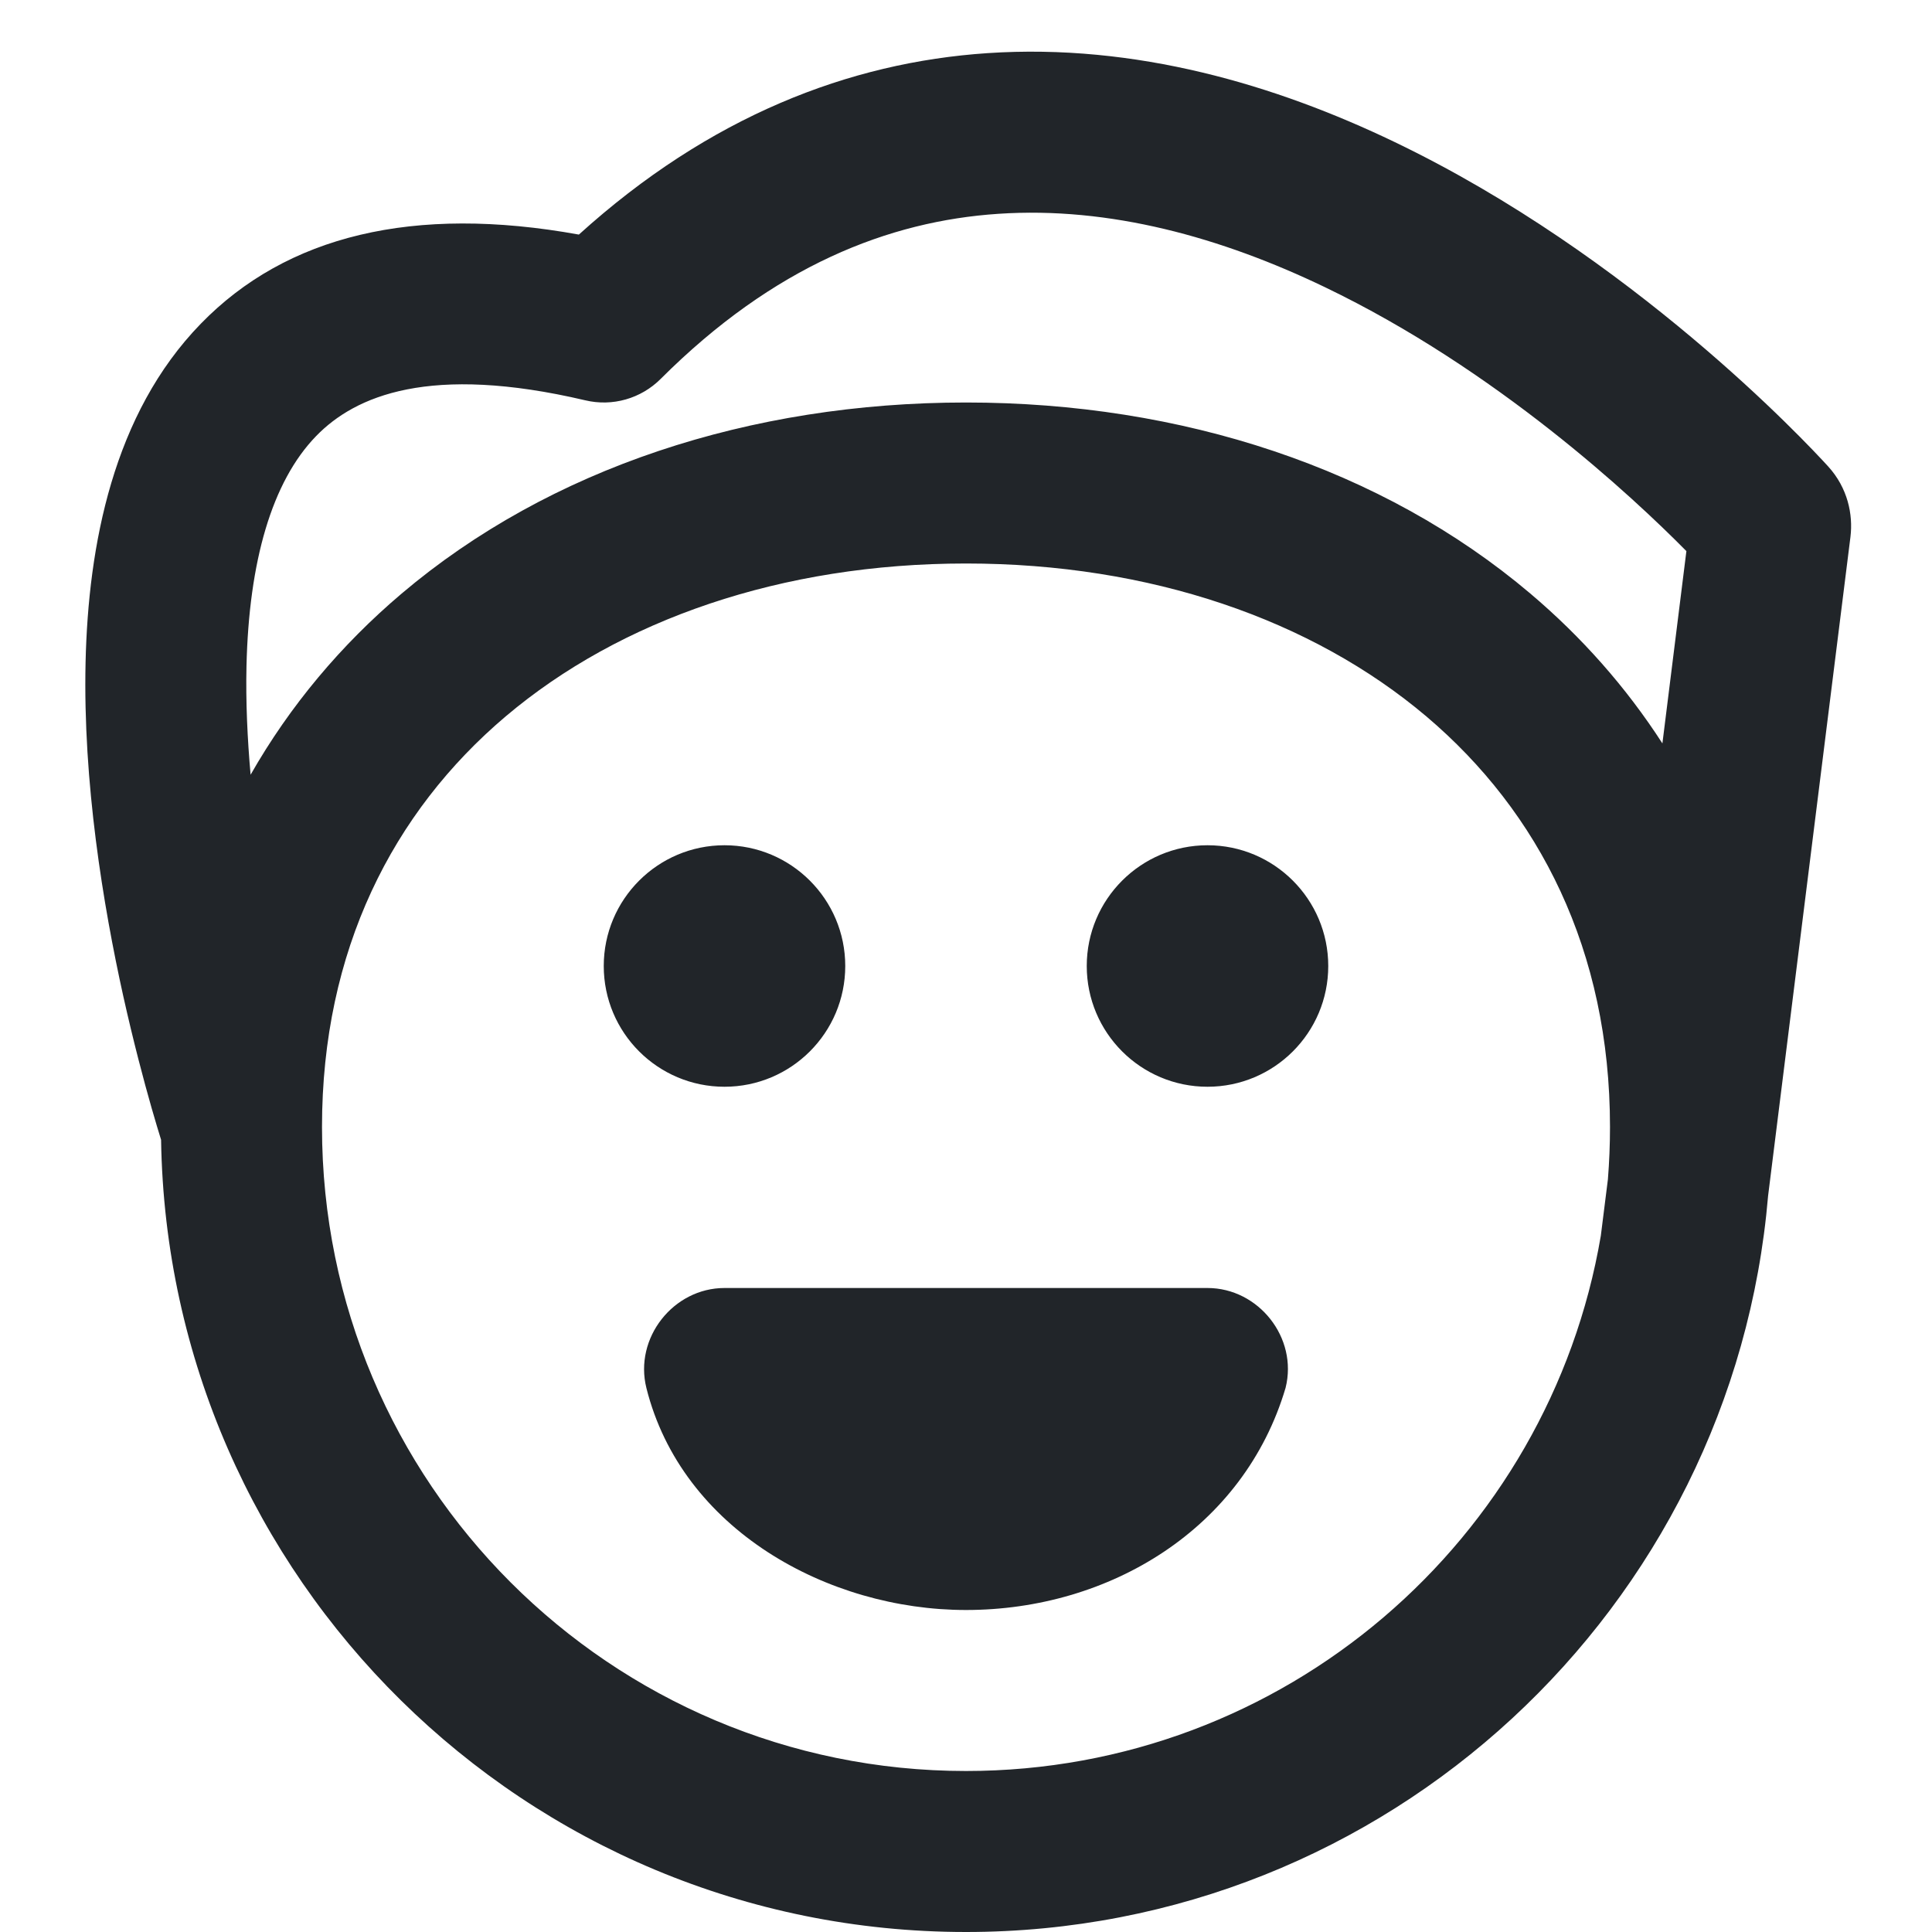 <?xml version="1.0" encoding="utf-8"?><!-- Uploaded to: SVG Repo, www.svgrepo.com, Generator: SVG Repo Mixer Tools -->
<svg width="800px" height="800px" viewBox="0 0 24 24" fill="none" xmlns="http://www.w3.org/2000/svg">
<path fill-rule="evenodd" clip-rule="evenodd" d="M22.71 5.794C22.425 5.482 20.271 3.18 17.326 1.765C15.845 1.053 14.105 0.537 12.268 0.66C10.547 0.775 8.811 1.447 7.191 2.914C5.137 2.542 3.558 2.927 2.494 4.022C1.405 5.141 1.096 6.774 1.063 8.227C1.029 9.717 1.281 11.243 1.531 12.373C1.658 12.943 1.786 13.424 1.883 13.763C1.931 13.931 1.972 14.065 2.001 14.159C2.086 19.609 6.53 24 12 24C17.235 24 21.531 19.977 21.964 14.854L22.987 6.669C23.021 6.391 22.953 6.061 22.71 5.794ZM4.99 7.373C4.237 8.011 3.602 8.766 3.113 9.624C3.073 9.174 3.052 8.718 3.062 8.273C3.092 6.976 3.376 5.984 3.928 5.416C4.413 4.917 5.339 4.519 7.271 4.973C7.608 5.053 7.962 4.952 8.207 4.707C9.613 3.302 11.044 2.746 12.402 2.656C13.785 2.563 15.173 2.949 16.46 3.568C18.589 4.591 20.281 6.17 20.949 6.846L20.651 9.235C20.2 8.536 19.647 7.912 19.01 7.373C17.172 5.817 14.682 5 12 5C9.318 5 6.828 5.817 4.99 7.373ZM20 14C20 14.219 19.991 14.436 19.974 14.65L19.886 15.351C19.244 19.126 15.958 22 12 22C7.582 22 4 18.418 4 14C4 11.808 4.878 10.088 6.282 8.899C7.702 7.698 9.711 7 12 7C14.289 7 16.298 7.698 17.718 8.899C19.122 10.088 20 11.808 20 14ZM8.03 17.243C7.874 16.62 8.366 16 9 16H15C15.633 16 16.126 16.617 15.97 17.24C15.453 18.988 13.785 20 12 20C10.283 20 8.469 18.999 8.03 17.243ZM16.5 12C16.5 12.829 15.828 13.5 15 13.5C14.172 13.5 13.5 12.829 13.5 12C13.5 11.172 14.172 10.5 15 10.5C15.828 10.5 16.5 11.172 16.5 12ZM9 13.5C9.828 13.5 10.5 12.829 10.5 12C10.5 11.172 9.828 10.5 9 10.5C8.172 10.5 7.5 11.172 7.5 12C7.5 12.829 8.172 13.5 9 13.5Z" fill="#212529"/>
</svg>